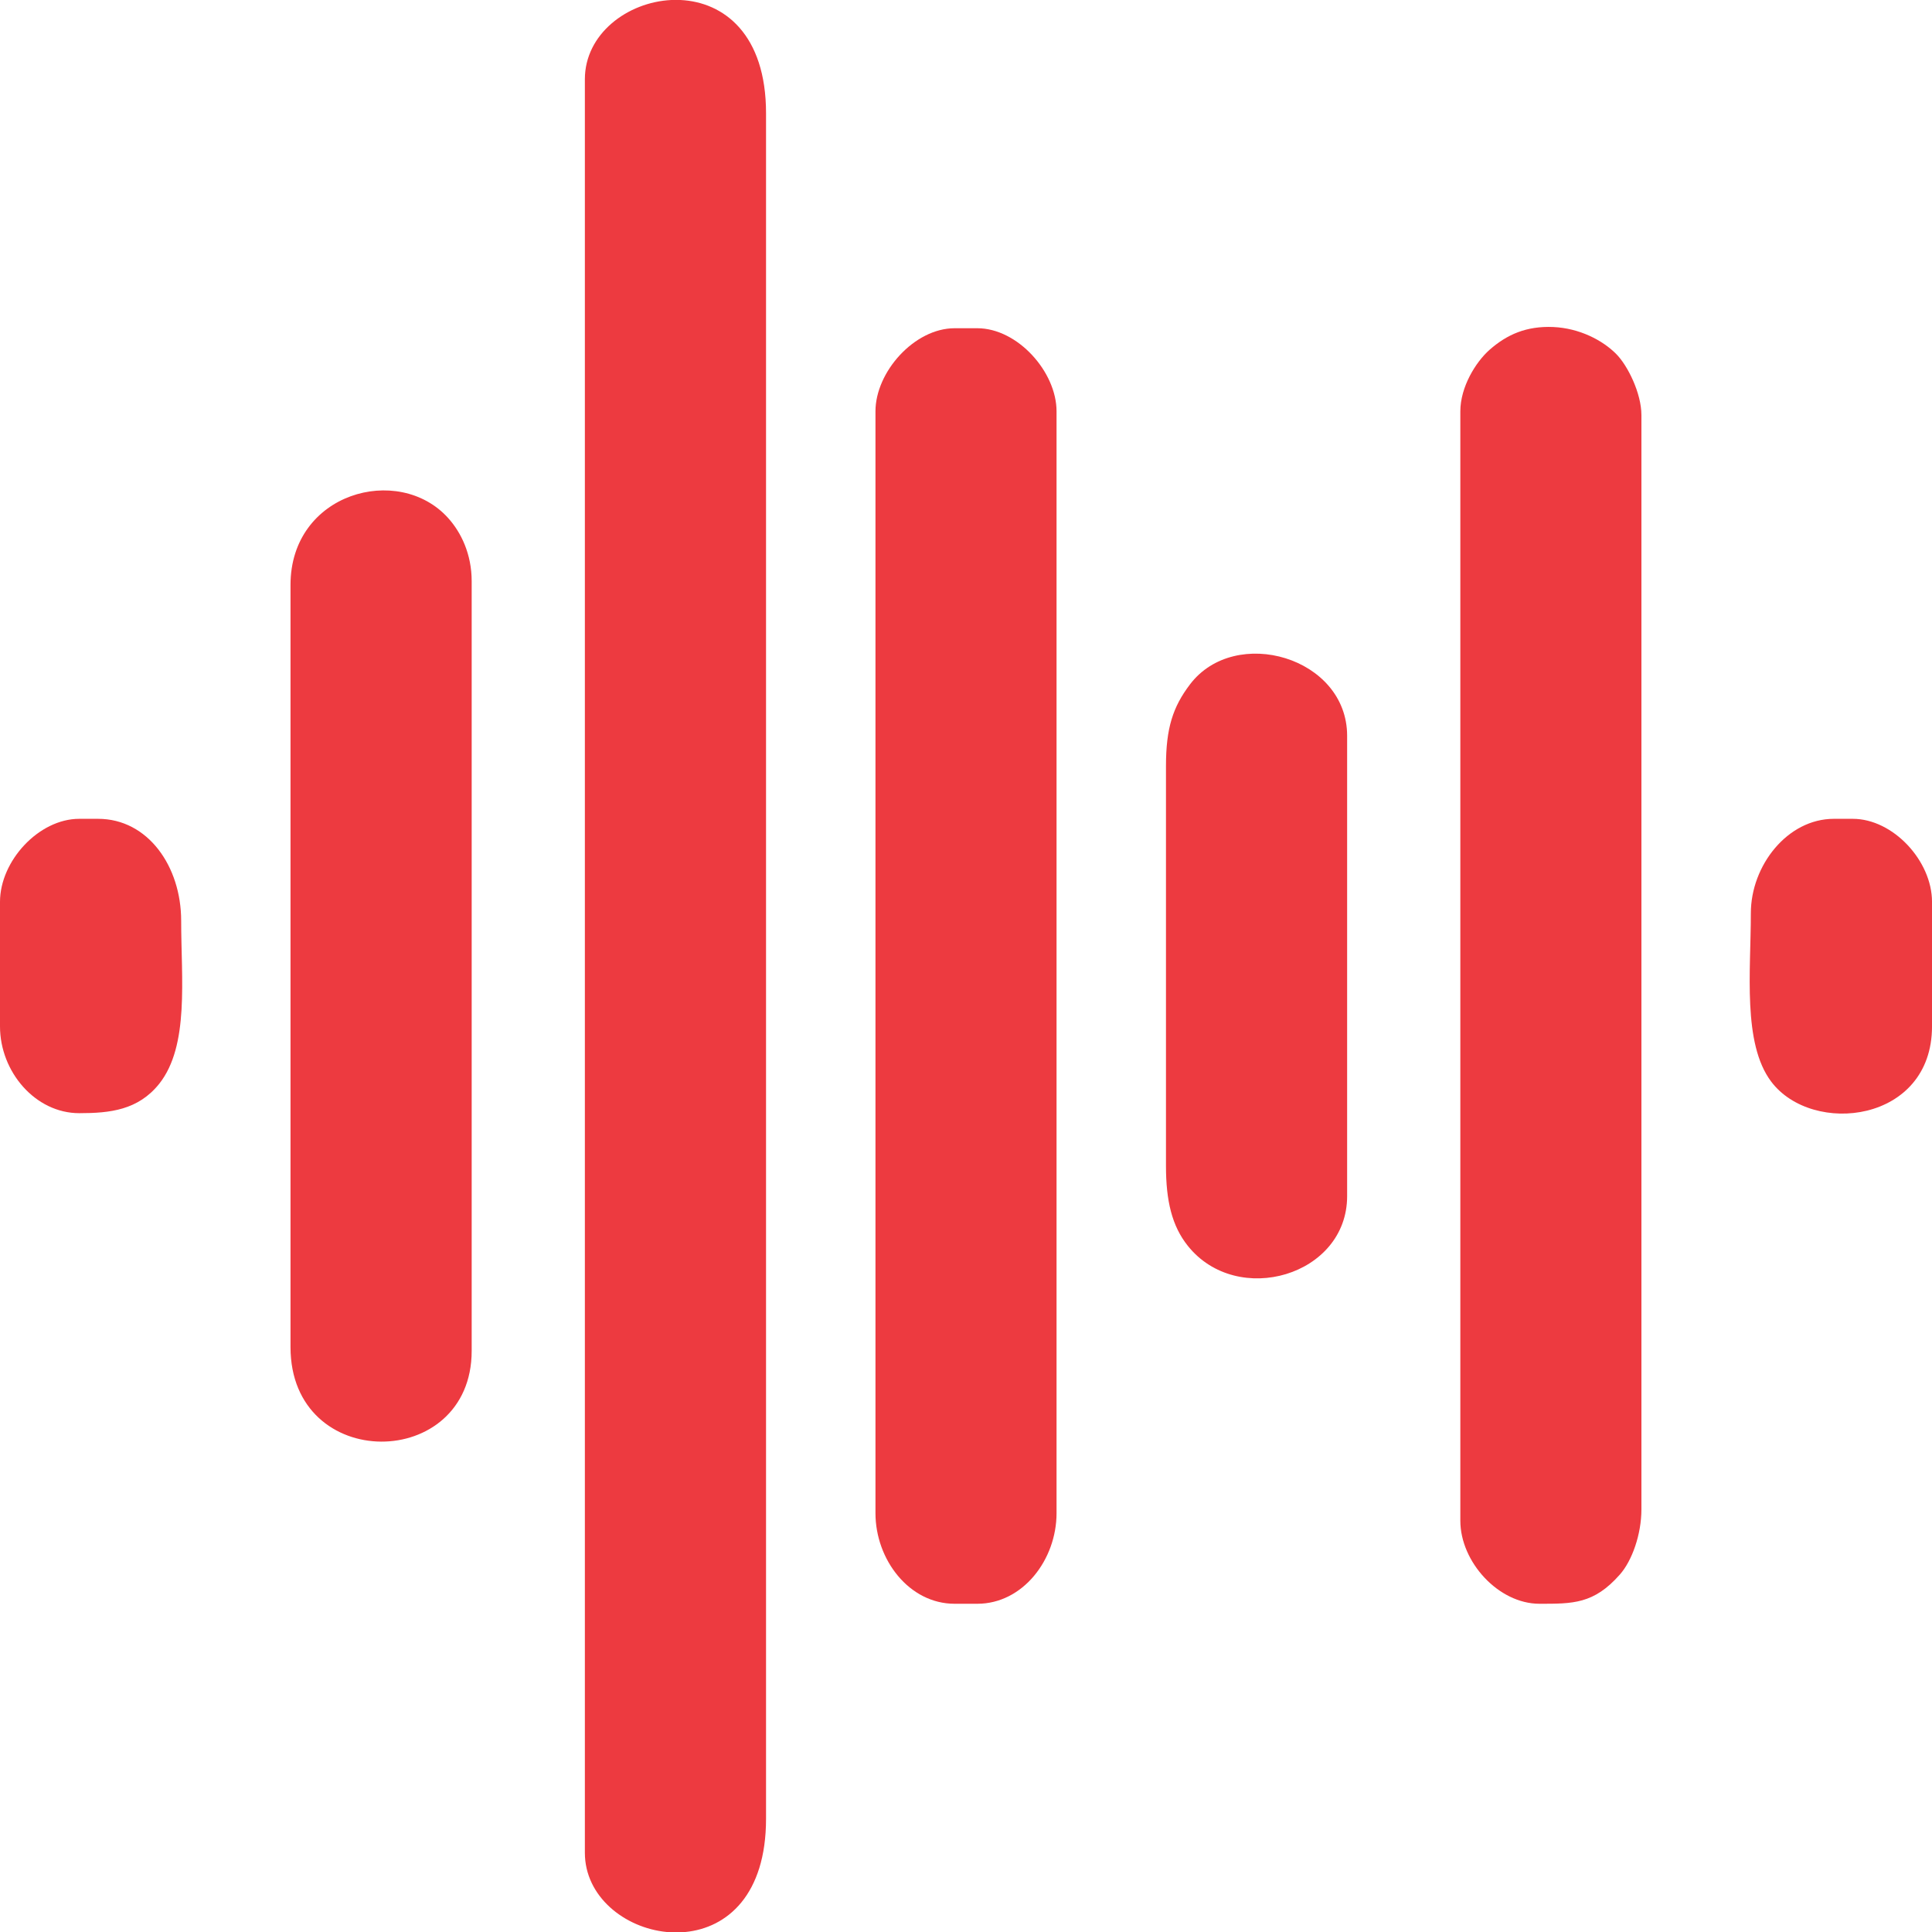 <svg width="128" height="128" viewBox="0 0 128 128" fill="none" xmlns="http://www.w3.org/2000/svg">
<g clip-path="url(#clip0_153_77)">
<path fill-rule="evenodd" clip-rule="evenodd" d="M38.749 5.251V122.749C38.749 125.648 41.378 127.729 44.174 128H45.409C48.173 127.729 50.752 125.545 50.752 120.5V7.5C50.752 2.281 47.967 0.135 45.079 0H44.477C41.567 0.141 38.749 2.249 38.749 5.251Z" fill="#ED3A40"/>
<path fill-rule="evenodd" clip-rule="evenodd" d="M58.002 27.252V100.25C58.002 103.333 60.234 106.254 63.247 106.254H64.748C67.766 106.254 69.999 103.333 69.999 100.25V27.252C69.999 24.64 67.419 21.746 64.748 21.746H63.247C60.581 21.746 58.002 24.64 58.002 27.252Z" fill="#ED3A40"/>
<path fill-rule="evenodd" clip-rule="evenodd" d="M96.751 27.252V100.754C96.751 103.474 99.271 106.254 101.996 106.254C104.197 106.254 105.595 106.276 107.318 104.319C108.131 103.404 108.748 101.648 108.748 100.001V27.501C108.748 26.049 107.833 24.201 107.063 23.437C106.169 22.543 104.646 21.741 102.896 21.665C101.14 21.594 99.845 22.153 98.68 23.182C97.77 23.99 96.751 25.637 96.751 27.252Z" fill="#ED3A40"/>
<path fill-rule="evenodd" clip-rule="evenodd" d="M19.247 38.751V89.249C19.247 97.611 31.25 97.502 31.25 89.499V38.501C31.25 36.73 30.562 35.283 29.684 34.313C26.395 30.677 19.247 32.649 19.247 38.751Z" fill="#ED3A40"/>
<path fill-rule="evenodd" clip-rule="evenodd" d="M77.249 50.748V77.252C77.249 79.555 77.644 81.23 78.701 82.546C81.979 86.643 89.251 84.519 89.251 79.251V48.748C89.251 43.541 81.838 41.395 78.842 45.34C77.704 46.836 77.249 48.245 77.249 50.748Z" fill="#ED3A40"/>
<path fill-rule="evenodd" clip-rule="evenodd" d="M115.998 60.502C115.998 64.355 115.44 69.118 117.342 71.654C120.067 75.285 128.001 74.385 128.001 68.002V59.749C128.001 57.039 125.427 54.249 122.75 54.249H121.498C118.42 54.249 115.998 57.348 115.998 60.502Z" fill="#ED3A40"/>
<path fill-rule="evenodd" clip-rule="evenodd" d="M0 59.749V68.002C0 71.01 2.341 73.751 5.251 73.751C7.283 73.751 9.153 73.551 10.551 71.801C12.55 69.275 12.003 64.859 12.003 61.001C12.003 57.408 9.808 54.249 6.497 54.249H5.251C2.569 54.249 0 57.039 0 59.749Z" fill="#ED3A40"/>
</g>
<defs>
<clipPath id="clip0_153_77">
<rect width="128" height="128" fill="white"/>
</clipPath>
</defs>
</svg>
